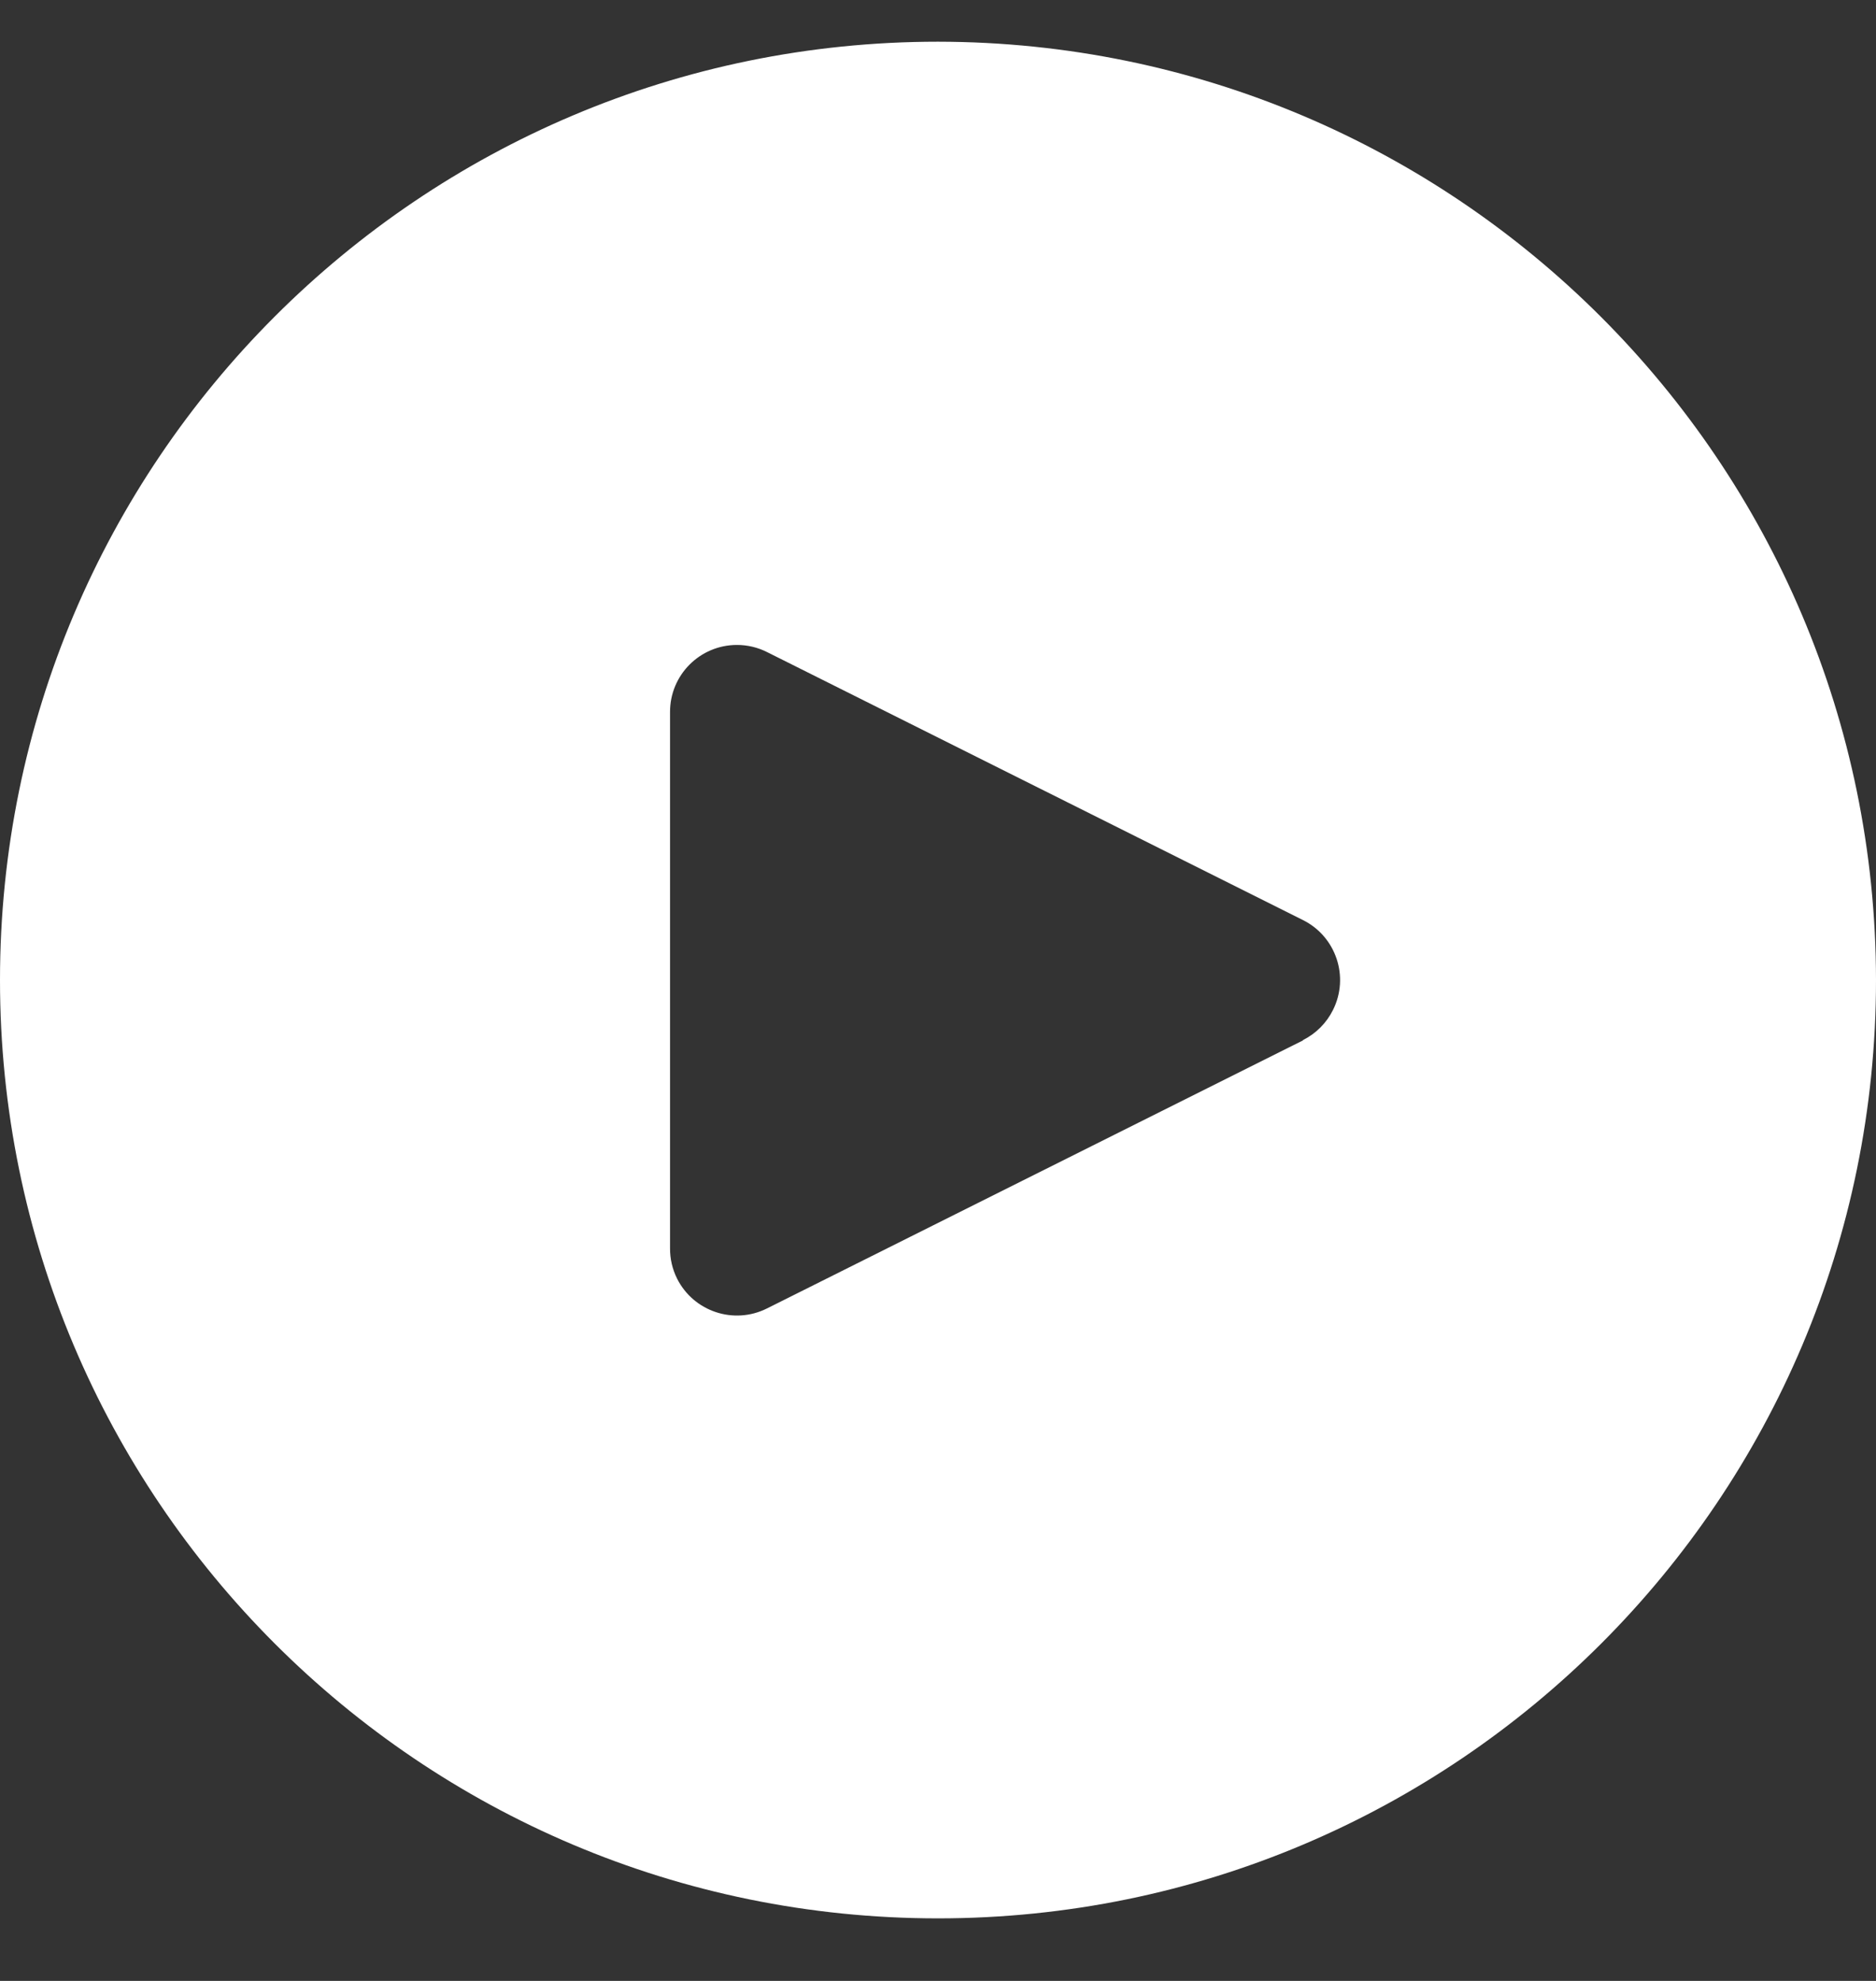 <svg width="18" height="19" viewBox="0 0 18 19" fill="none" xmlns="http://www.w3.org/2000/svg">
<rect x="0" y="0" width="18" height="19" fill="#333333" stroke="none"/>
<g clip-path="url(#clip0_634_4402)">
<path d="M9 0.4C4.029 0.4 0 4.43 0 9.4C0 14.371 4.029 18.4 9 18.4C13.97 18.4 18 14.371 18 9.4C17.995 4.432 13.968 0.406 9 0.4ZM12.79 9.687C12.728 9.812 12.627 9.913 12.502 9.976V9.979L7.359 12.55C7.041 12.709 6.655 12.58 6.496 12.263C6.451 12.172 6.428 12.073 6.429 11.972V6.829C6.428 6.474 6.716 6.186 7.071 6.186C7.171 6.186 7.269 6.209 7.359 6.254L12.502 8.825C12.819 8.983 12.949 9.369 12.79 9.687Z" fill="white"/>
</g>
<defs>
<clipPath id="clip0_634_4402">
<rect width="18" height="18" fill="white" transform="translate(0 0.4)"/>
</clipPath>
</defs>
</svg>
